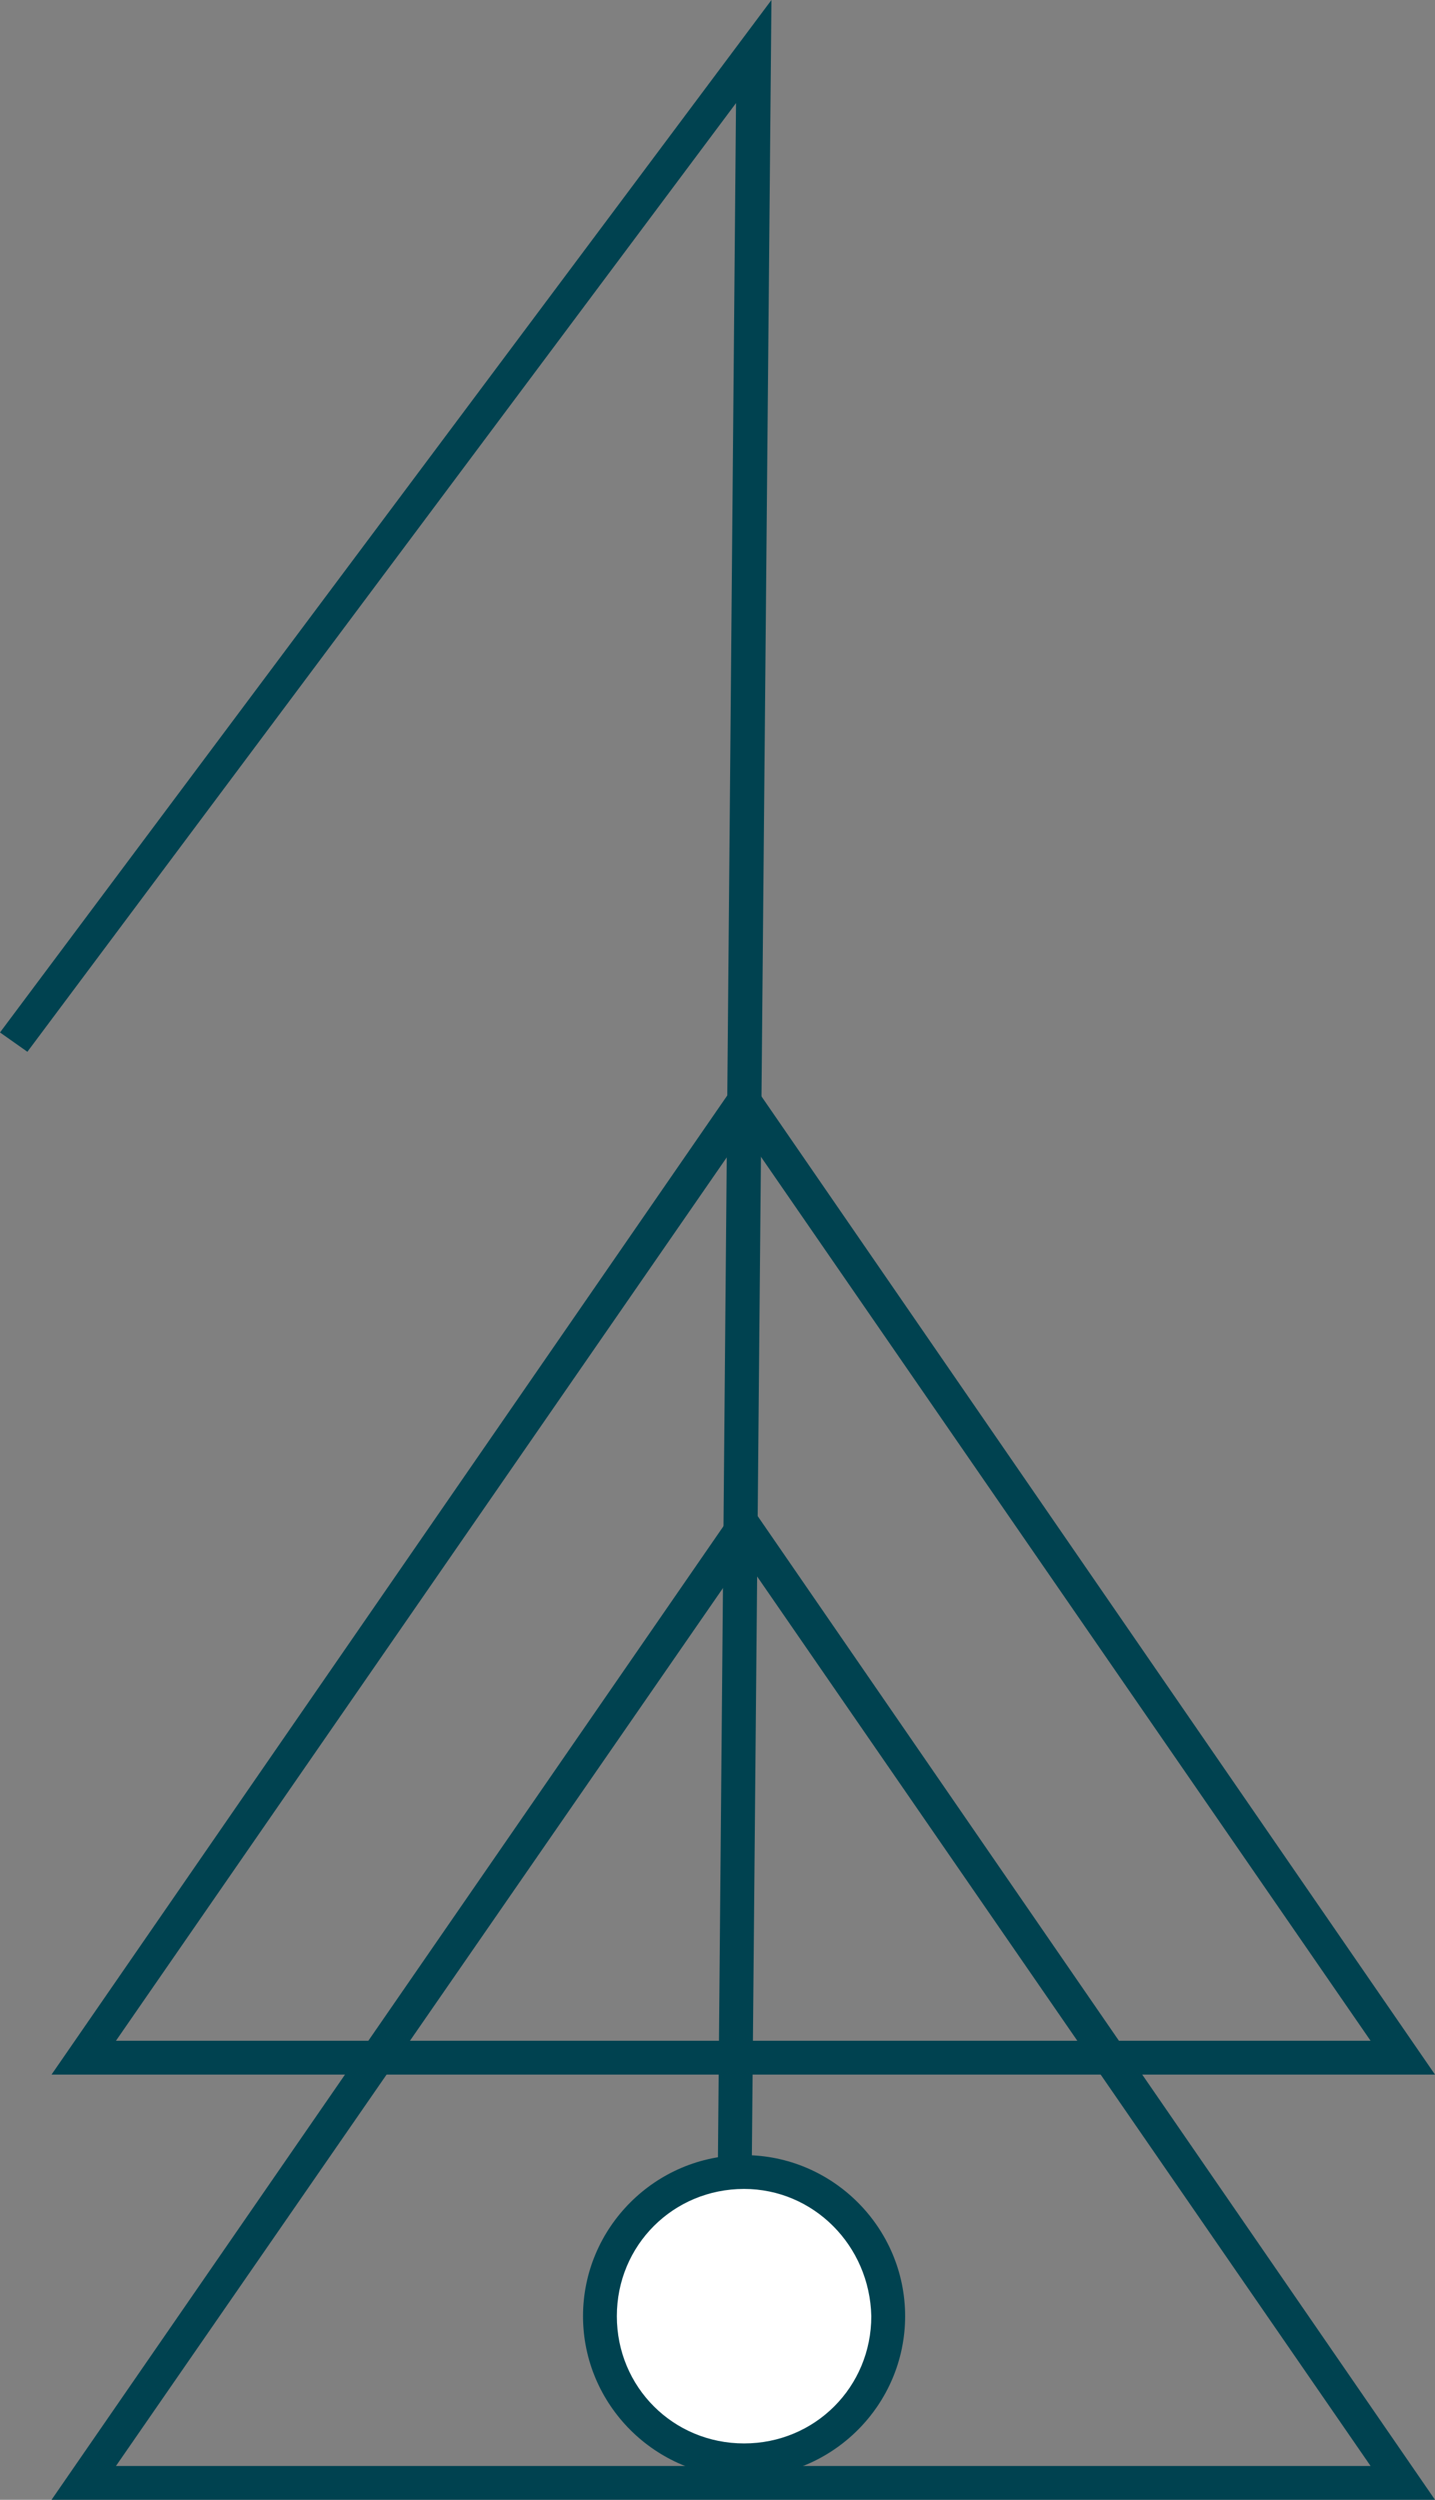<?xml version="1.0" encoding="utf-8"?>
<!-- Generator: Adobe Illustrator 26.1.0, SVG Export Plug-In . SVG Version: 6.00 Build 0)  -->
<svg version="1.1" id="Layer_1" xmlns="http://www.w3.org/2000/svg" xmlns:xlink="http://www.w3.org/1999/xlink" x="0px" y="0px"
	 viewBox="0 0 89.1 155.2" style="enable-background:new 0 0 89.1 155.2;" xml:space="preserve">
<rect x="0" y="0" width="89.1" height="155.2" fill="#808080" stroke="none"/>
<style type="text/css">
	.st0{fill:#004250;}
	.st1{fill:#FFFFFF;}
</style>
<g>
	<path class="st0" d="M46.5,154.1l-2.1,0L45.7,6.4l-44,58.9L0,64.1L47.9,0L46.5,154.1z"/>
	<path class="st0" d="M89.1,155.2H3.2l43-62.3L89.1,155.2z M7.2,153.1h77.9L46.2,96.7L7.2,153.1z"/>
	<path class="st0" d="M89.1,128.8H3.2l43-62.3L89.1,128.8z M7.2,126.7h77.9L46.2,70.3L7.2,126.7z"/>
	<path class="st1" d="M55.1,143.8c0,4.9-4,9-8.9,9s-9-4-9-8.9c0-4.9,4-9,8.9-9c0,0,0,0,0,0C51.1,134.8,55.1,138.8,55.1,143.8"/>
	<path class="st0" d="M46.2,153.8c-5.5,0-10-4.5-10-10c0-5.5,4.5-10,10-10c5.5,0,10,4.5,10,10C56.2,149.3,51.7,153.8,46.2,153.8
		 M46.2,135.9c-4.4,0-7.9,3.5-7.9,7.9c0,4.4,3.5,7.9,7.9,7.9c4.4,0,7.9-3.5,7.9-7.9C54,139.4,50.5,135.9,46.2,135.9"/>
</g>
</svg>
